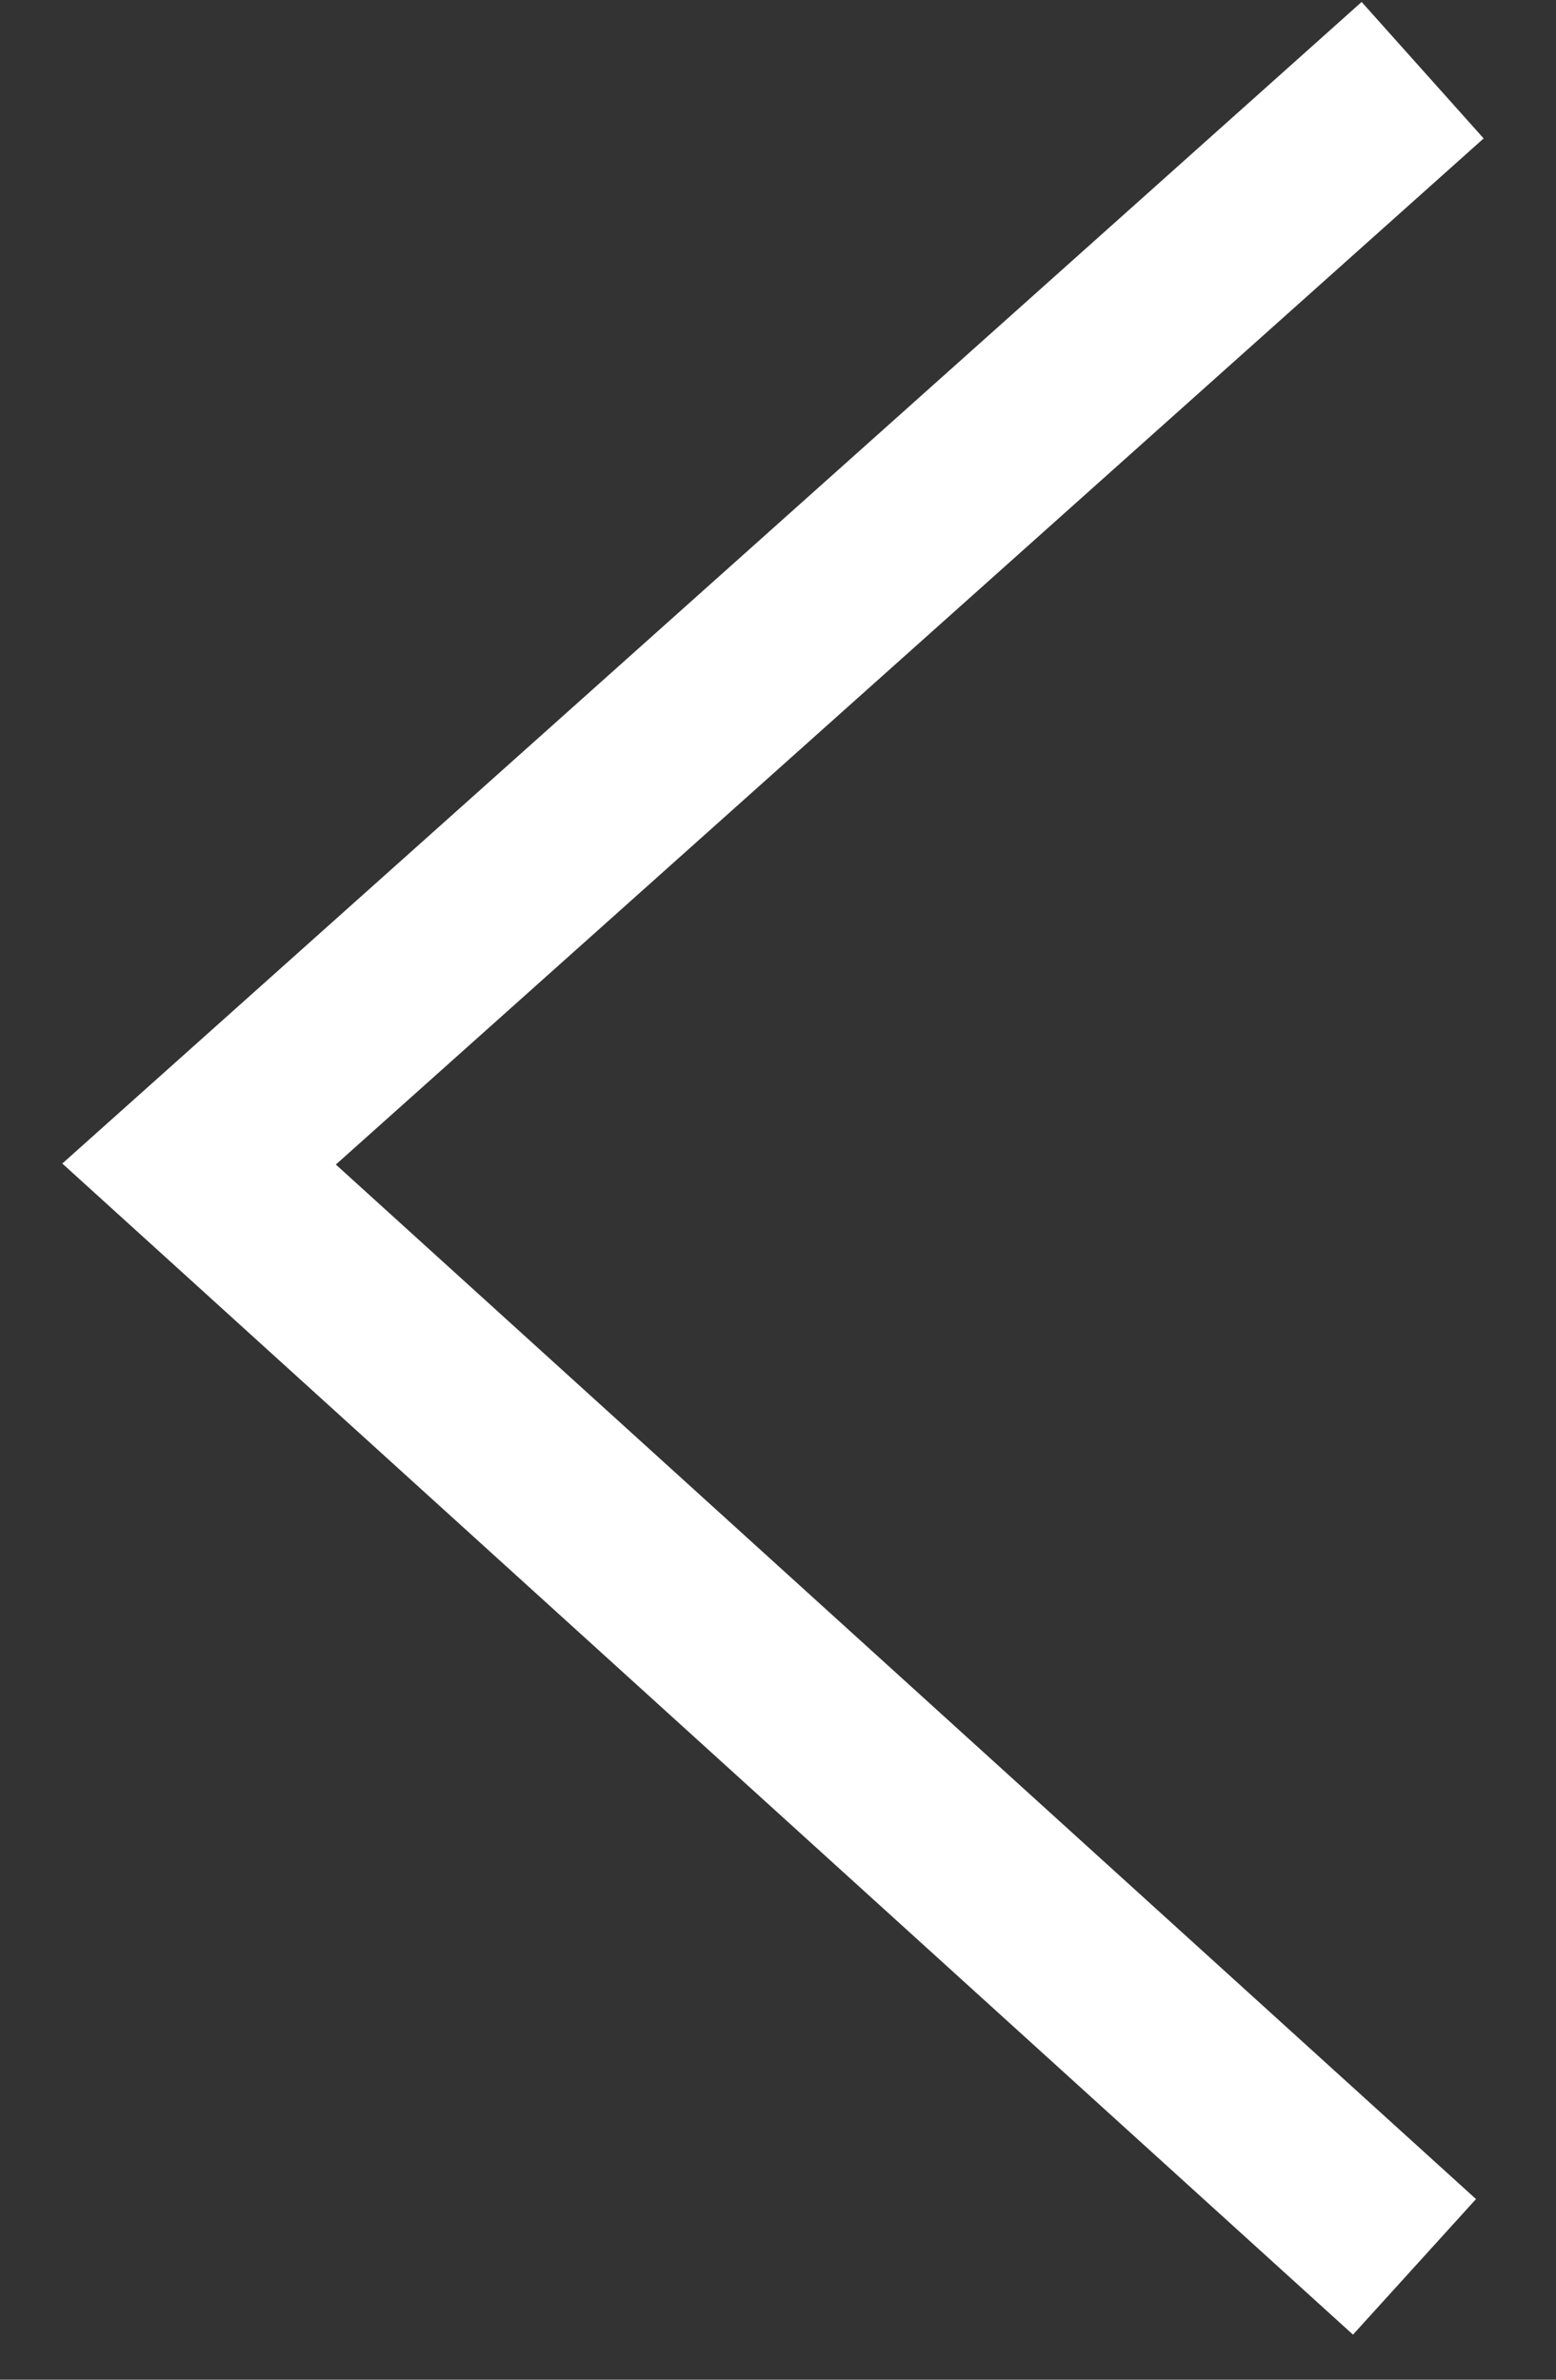 <svg width="17" height="26" viewBox="0 0 17 26" fill="none" xmlns="http://www.w3.org/2000/svg">
<rect x="0" y="0" width="17" height="26" fill="#333333" stroke="none"/>
<path d="M15.543 0.767L2.175 12.718L15.454 24.767" stroke="white" stroke-width="2"/>
</svg>
